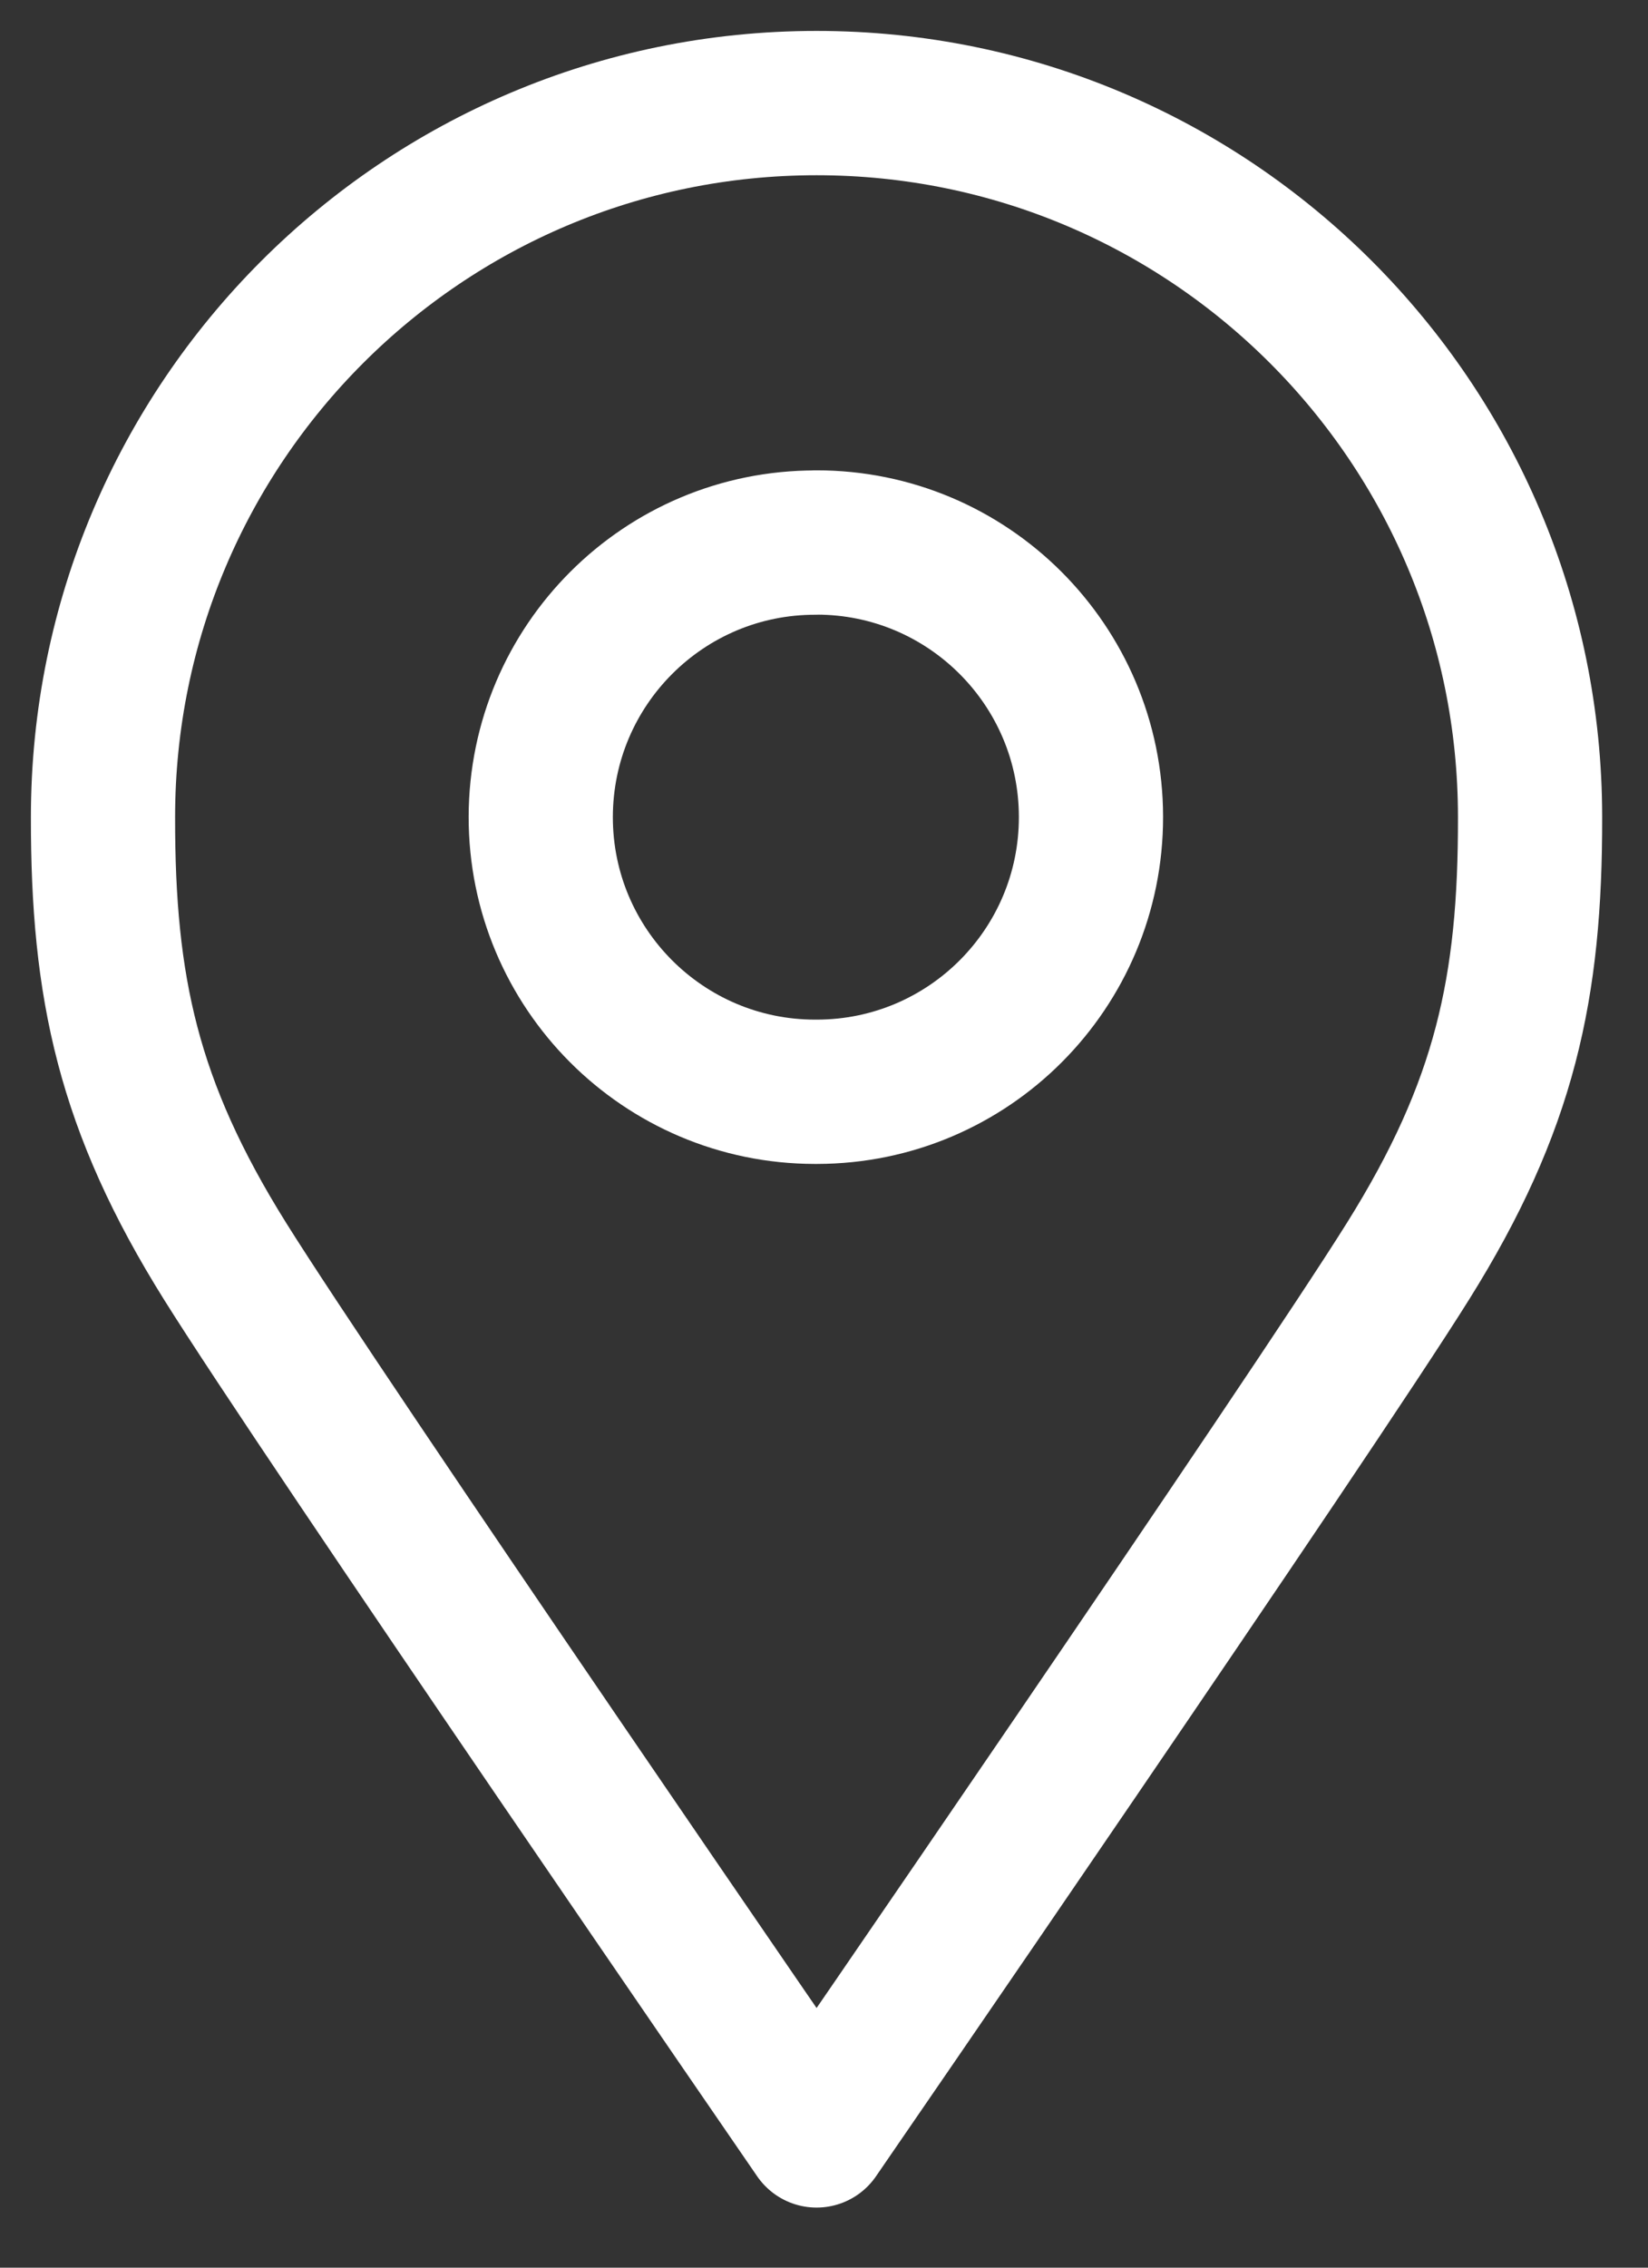 <svg xmlns="http://www.w3.org/2000/svg" width="16" height="22" viewBox="0 0 16 22">
    <rect x="0" y="0" width="16" height="22" fill="#333333" stroke="none"/>
    <g fill="none" fill-rule="evenodd" stroke-linejoin="round">
        <g stroke="#FFF" stroke-width="1.4">
            <g>
                <g>
                    <path d="M6.917 4.263h.008c1.471-.002 2.665 1.19 2.667 2.661.002 1.472-1.188 2.666-2.66 2.668H6.91c-1.47-.002-2.662-1.196-2.66-2.668.003-1.472 1.197-2.663 2.668-2.66z" transform="translate(-580 -2916) translate(339 2907) translate(242 10)"/>
                    <path d="M6.928 0c3.826 0 6.927 3.102 6.927 6.928.003 1.655-.243 2.802-1.184 4.306-.94 1.505-5.743 8.483-5.743 8.483s-4.804-6.978-5.744-8.483C.244 9.73-.002 8.583 0 6.928 0 3.102 3.102 0 6.928 0z" transform="translate(-580 -2916) translate(339 2907) translate(242 10)"/>
                </g>
            </g>
        </g>
    </g>
</svg>
